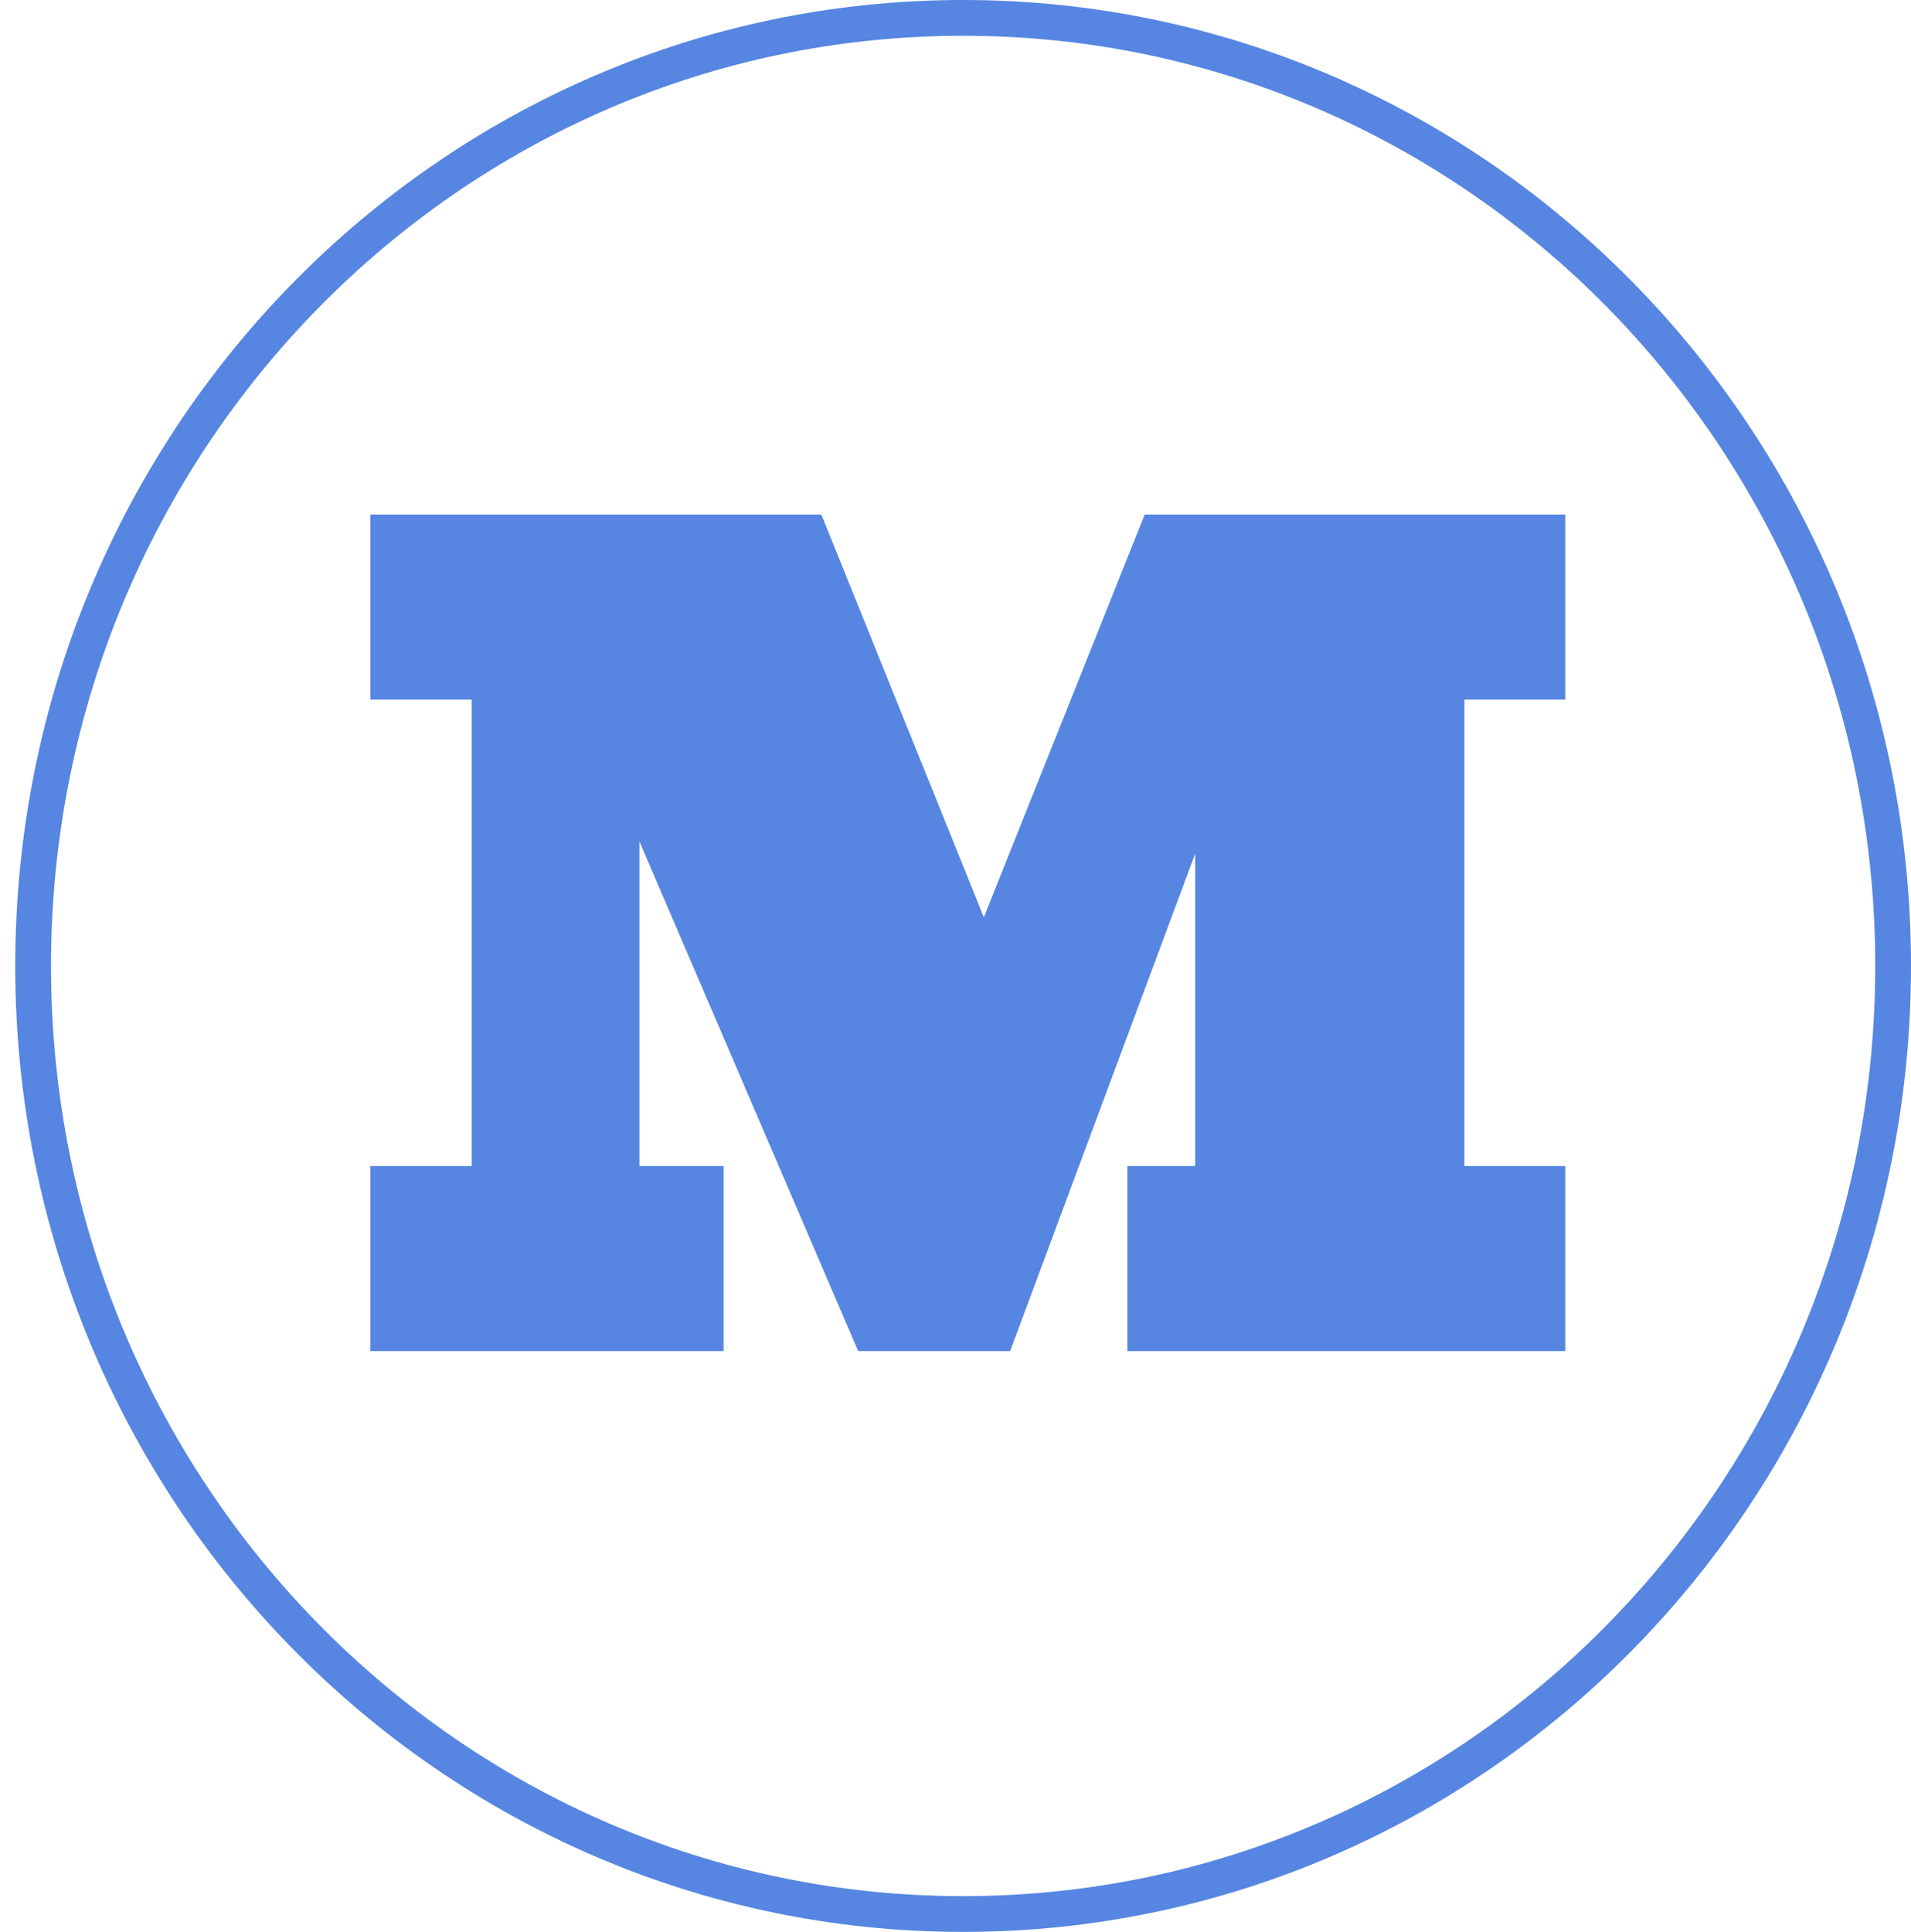 <?xml version="1.0" encoding="UTF-8"?> <svg xmlns="http://www.w3.org/2000/svg" width="93" height="94" viewBox="0 0 93 94" fill="none"> <path d="M92.13 47C92.13 72.492 71.852 93.13 46.871 93.13C21.89 93.13 1.612 72.492 1.612 47C1.612 21.508 21.89 0.87 46.871 0.87C71.852 0.87 92.13 21.508 92.13 47Z" stroke="#5686E1" stroke-width="1.741"></path> <path d="M35.214 56.735V65.741H18.02V56.735H22.958V34.041H18.02V25.035H39.972L47.879 44.633L55.708 25.035H76.176V34.041H71.264V56.735H76.176V65.741H54.863V56.735H58.164V41.537L49.158 65.741H41.764L31.12 40.949V56.735H35.214Z" fill="#5686E1"></path> </svg> 